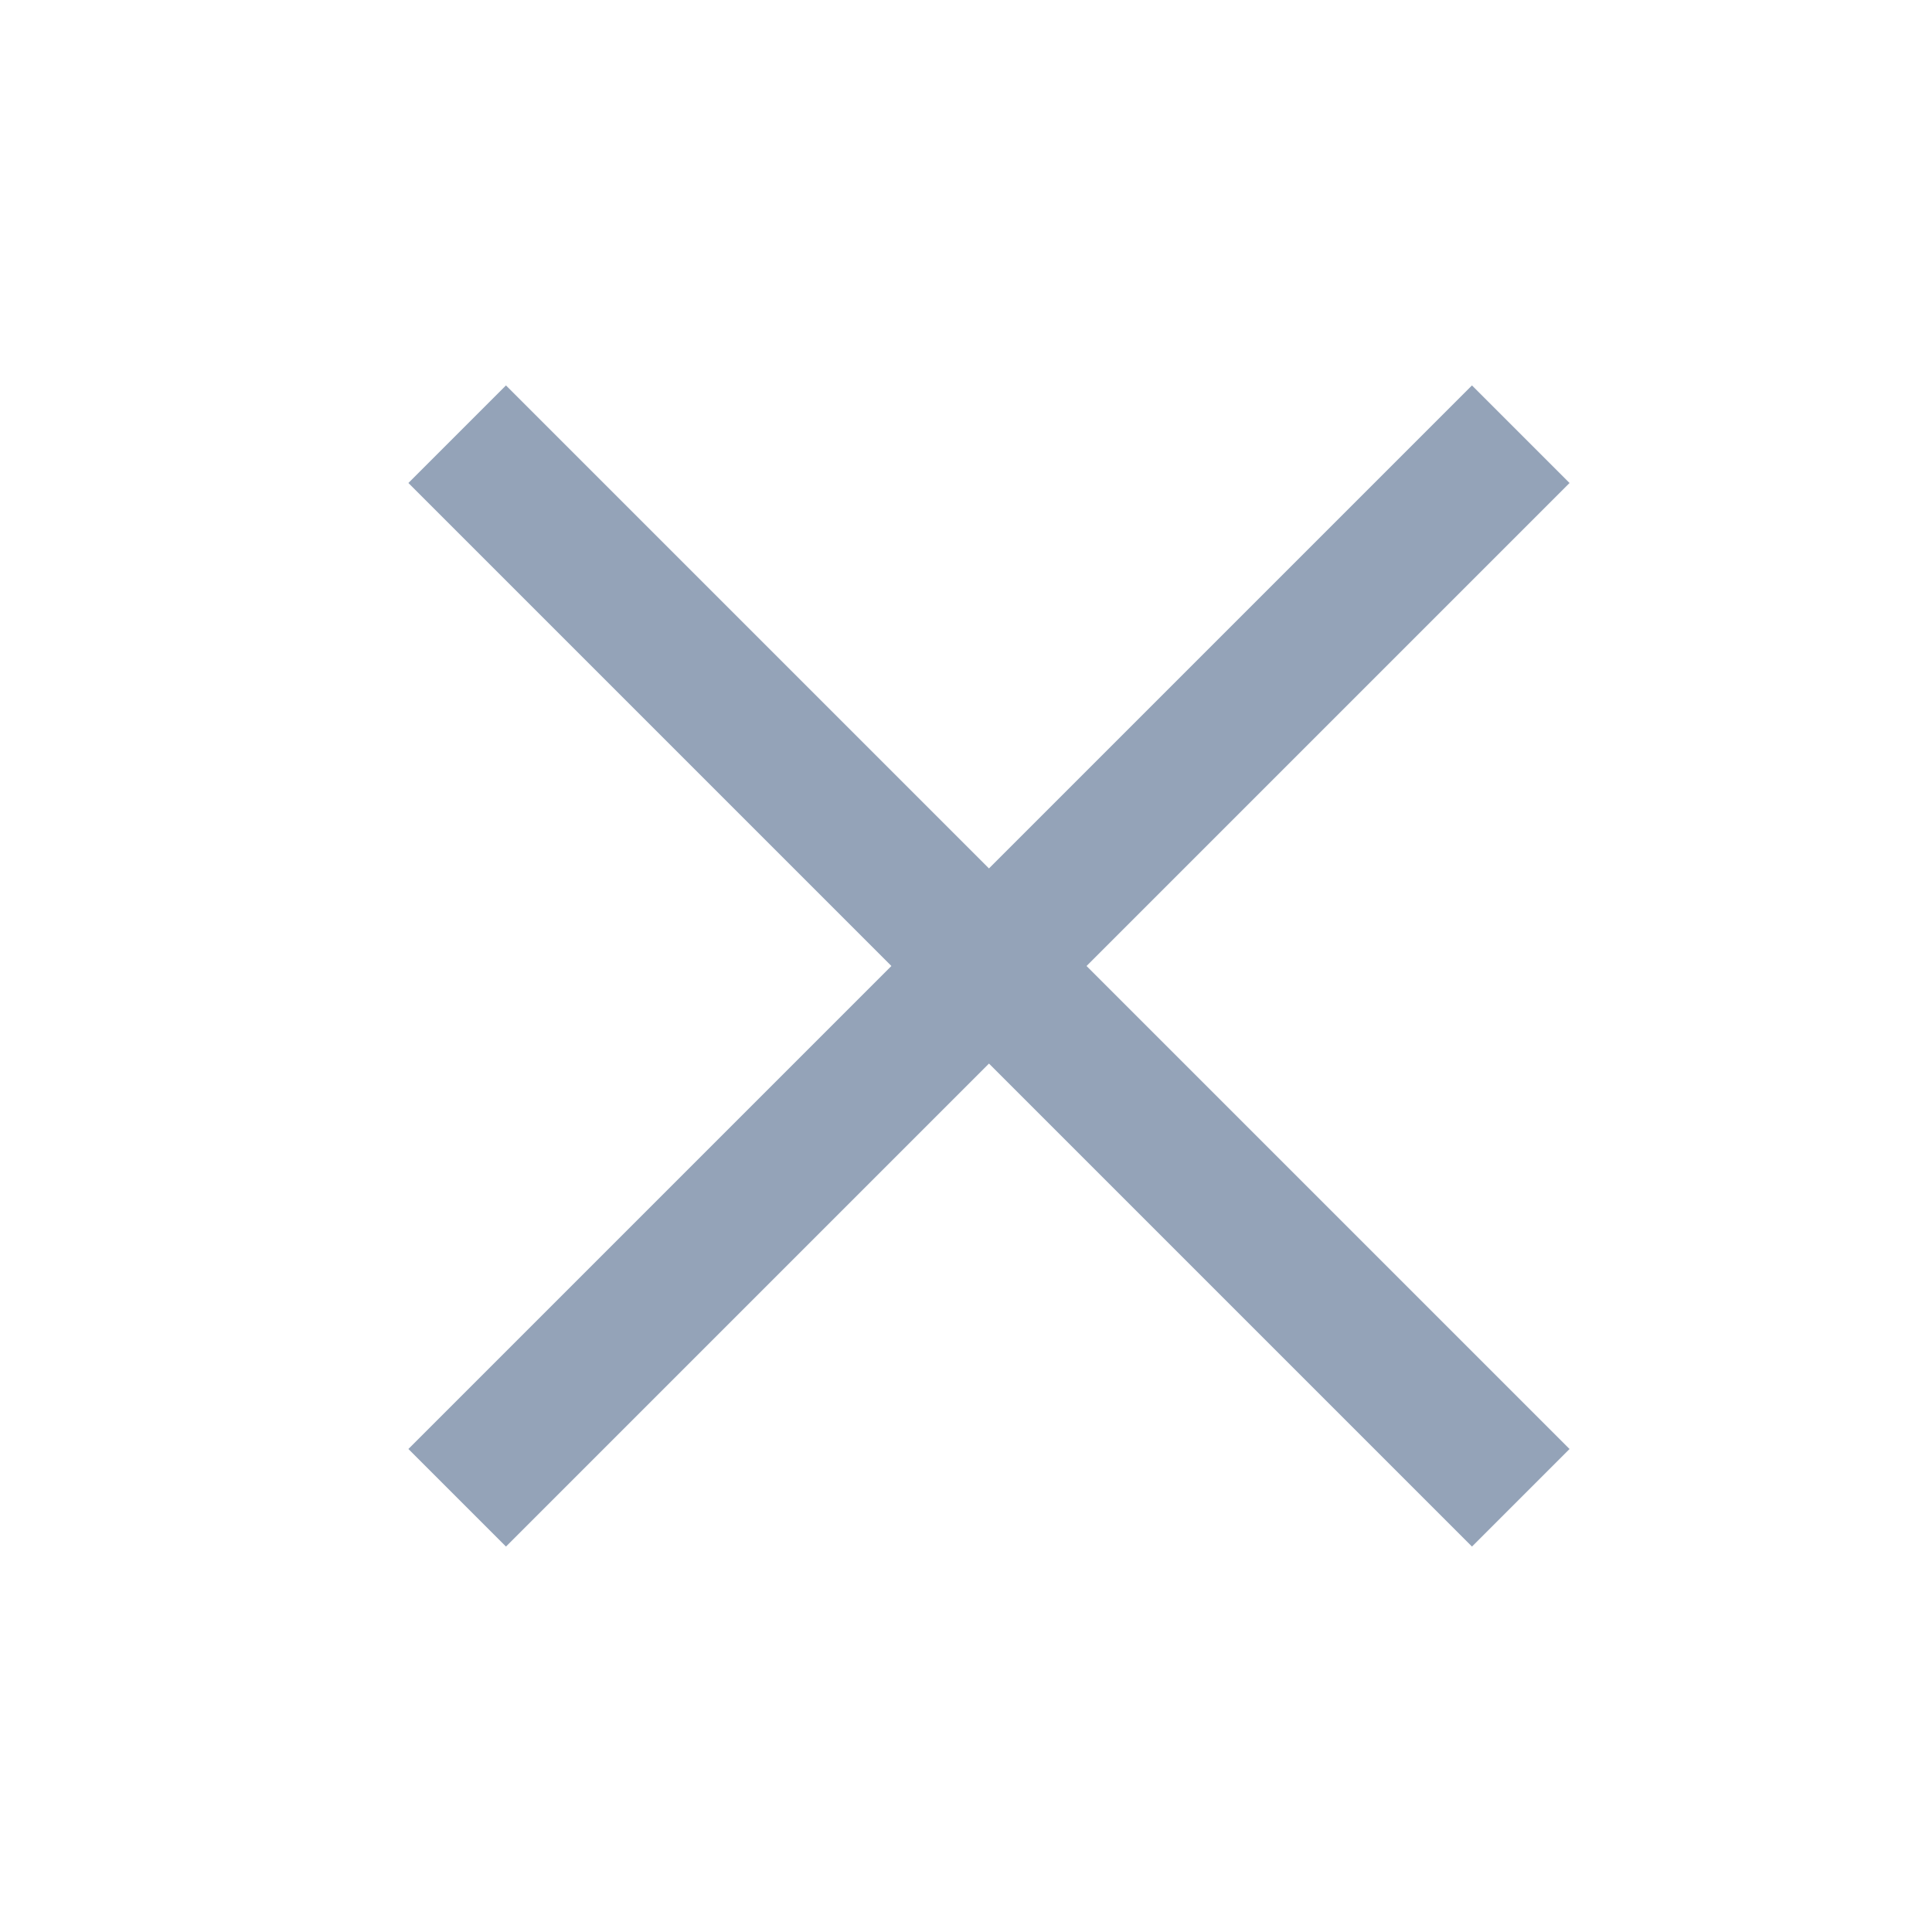 <svg width="28" height="28" viewBox="0 0 28 28" fill="none" xmlns="http://www.w3.org/2000/svg">
<path d="M21.333 7L7.333 21M7.333 7L21.333 21" stroke="#94A3B8" stroke-width="2" stroke-linecap="square" stroke-linejoin="round"/>
</svg>
